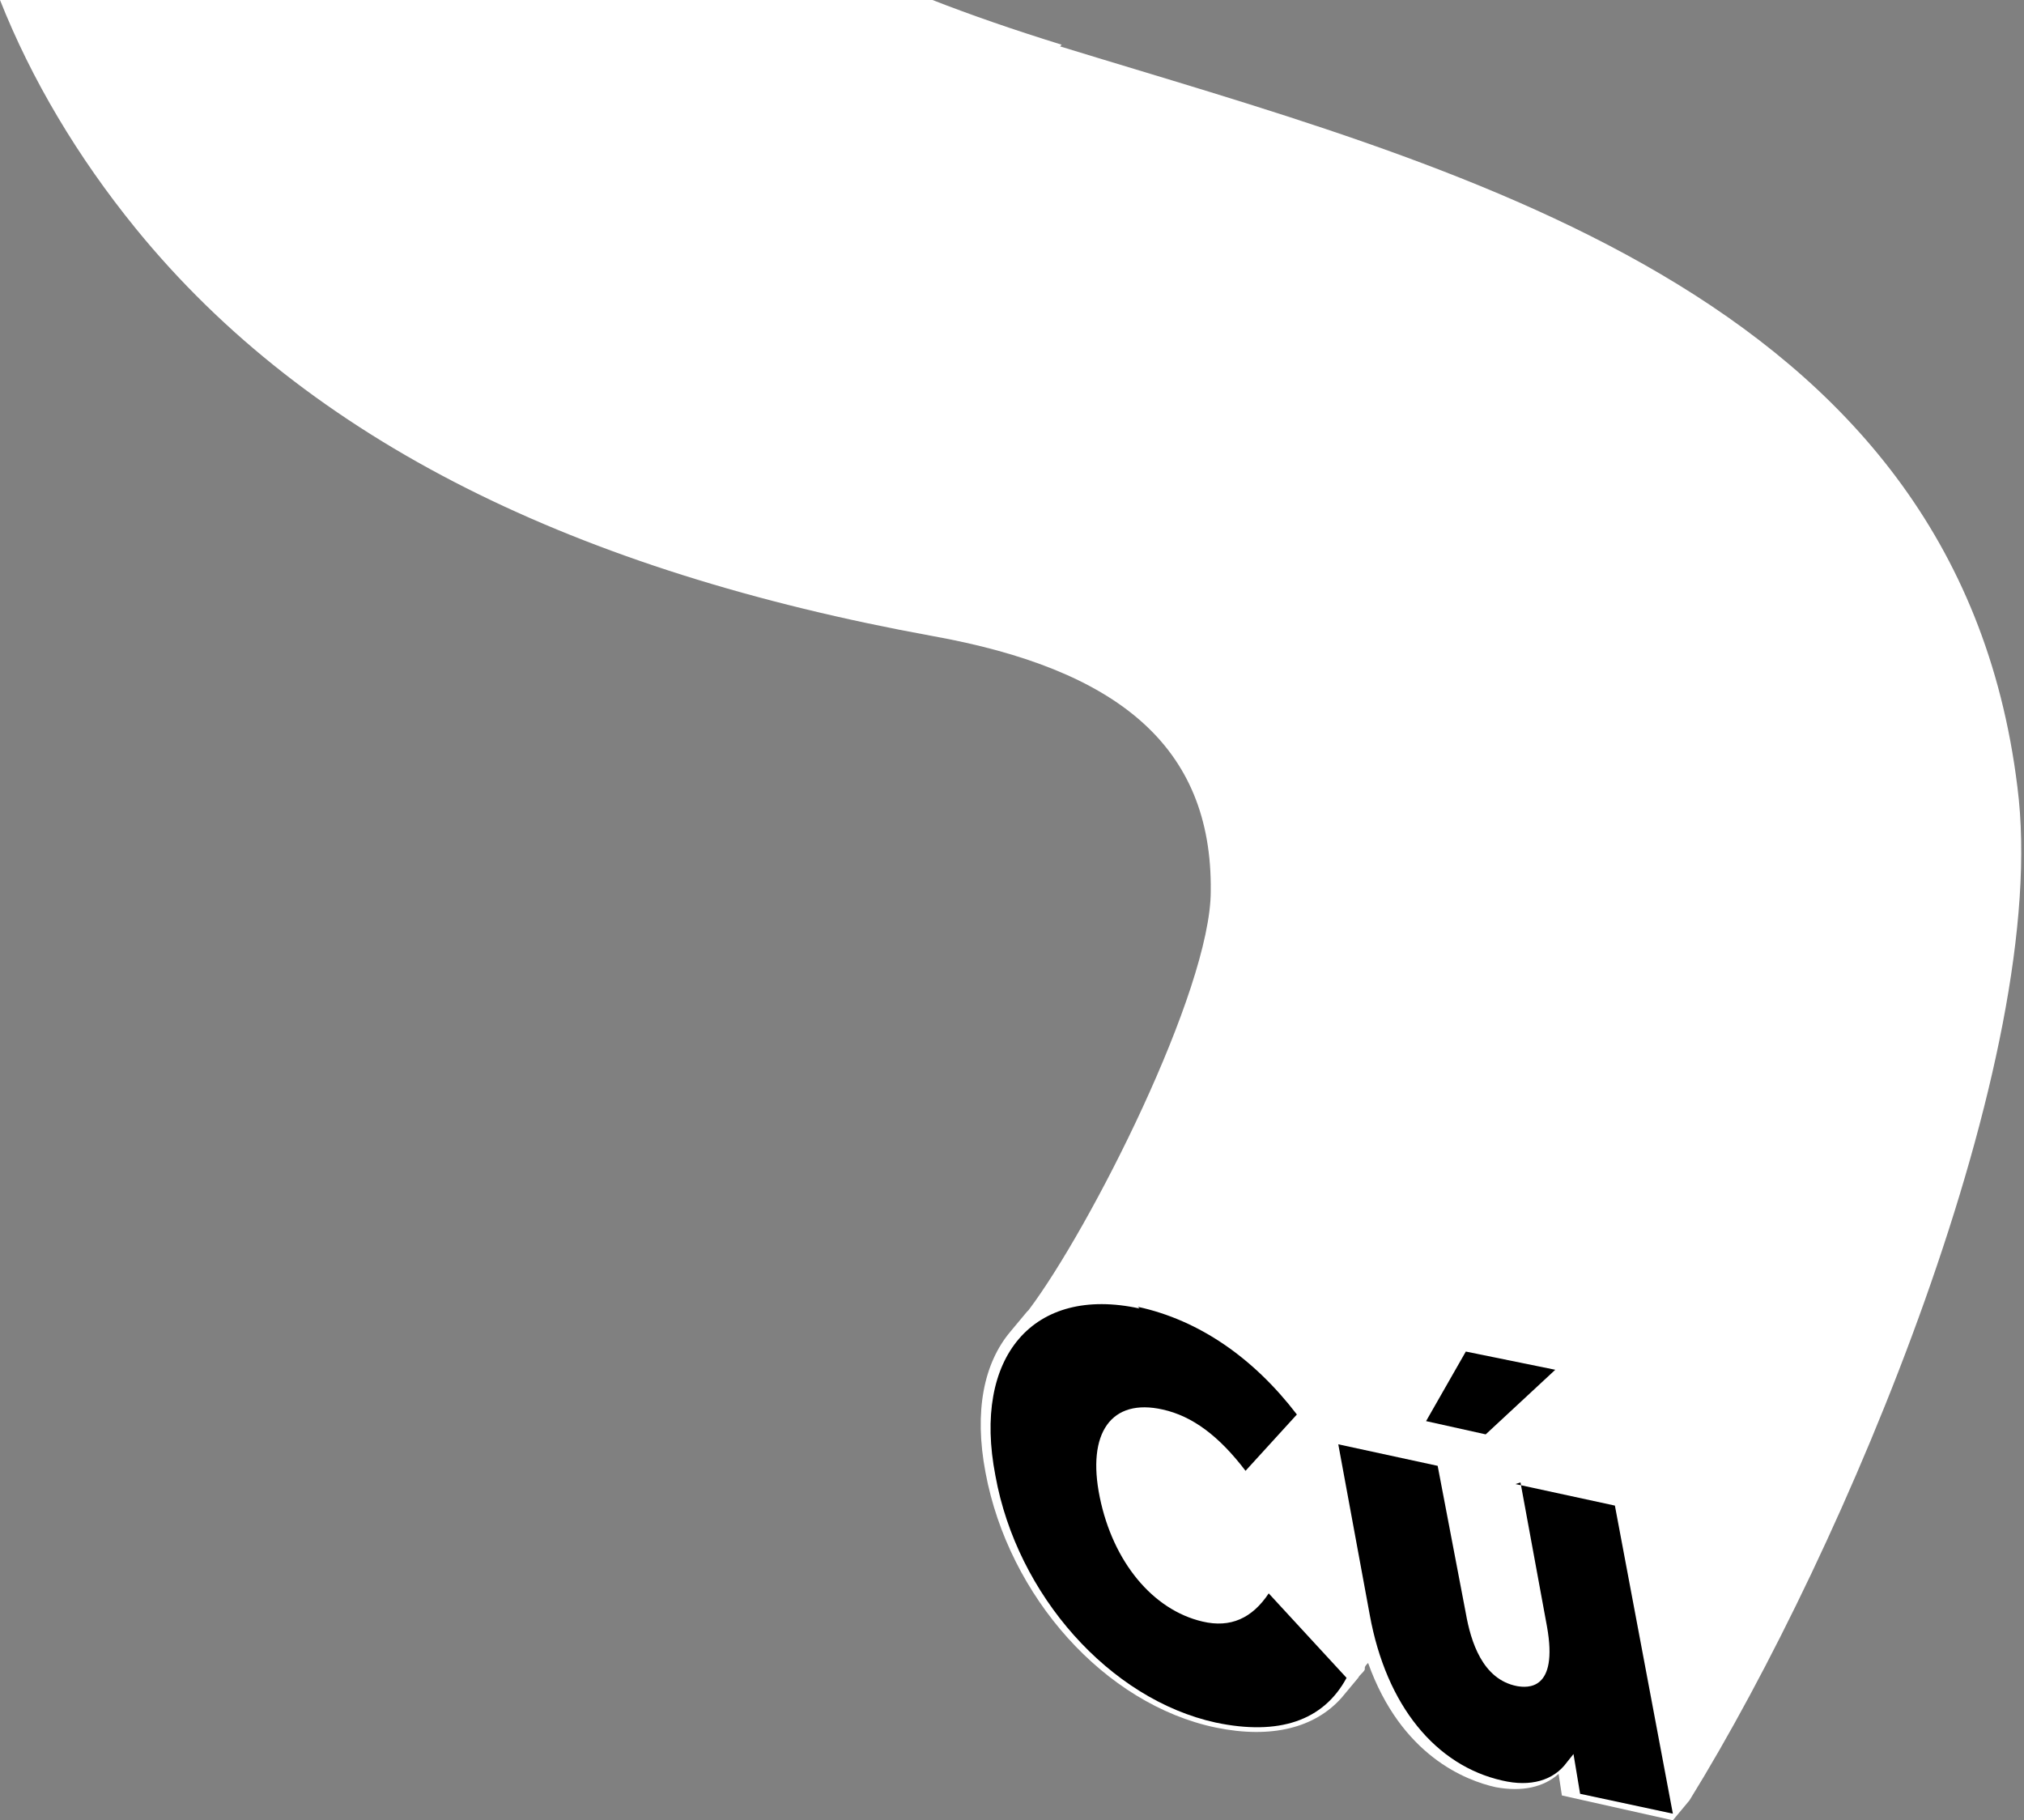 <?xml version="1.0" encoding="UTF-8"?>
<svg xmlns="http://www.w3.org/2000/svg" version="1.1" viewBox="0 0 122.2 109.9">
  <rect x="0" y="0" width="122.2" height="109.9" fill="#808080" stroke="none"/>
  <defs>
    <style>
      .cls-1 {
        fill: #fff;
      }
    </style>
  </defs>
  <!-- Generator: Adobe Illustrator 28.6.0, SVG Export Plug-In . SVG Version: 1.2.0 Build 709)  -->
  <g>
    <g id="Capa_1">
      <g>
        <path class="cls-1" d="M64.1,2.7c-2.9-.9-5.5-1.8-7.8-2.7H0c1.9,4.8,4.7,9.5,8.2,13.8,10.5,12.9,26.7,20.7,48.1,24.6,11.1,2,16.9,6.6,16.8,15.4,0,6-7.3,20.4-11,25.3h0c0,0,0,0-.1.1l-1,1.2s0,0,0,0c-1.6,1.9-2.2,4.8-1.5,8.5,1.4,7.5,7.2,14,13.9,15.4,3.4.7,6,0,7.6-1.8,0,0,0,0,0,0l1-1.2c.1-.2.3-.3.4-.5,0,0,0,0,0,0,0,0,0-.1,0-.1,0-.1.1-.2.2-.3,2,5.6,5.9,7.1,7.7,7.5,1.6.3,2.9,0,3.8-.8l.2,1.3,6.7,1.5,1-1.2c9.4-15.2,21.9-44.9,19.8-61.2-3.7-30.1-34.4-37.5-57.8-44.7ZM69.4,96.1h0s0,0,0,0c0,0,0,0,0,0ZM69.9,96.6s0,0,0,0t0,0s0,0,0,0ZM81.3,102s0,0,0,0c0,0,0,0,.1-.1,0,0,0,0,0,0ZM82.2,99.4s0,0,0,0c0,0,0,0,0,.1h0Z"/>
        <g>
          <path d="M68.7,78.9c3.7.8,7,3.1,9.6,6.5l-3.1,3.4c-1.6-2.1-3.2-3.3-5-3.7-3.1-.7-4.6,1.4-3.8,5.3s3.2,6.8,6.2,7.5c1.7.4,3-.2,4-1.7l4.7,5.1c-1.4,2.6-4.1,3.5-7.9,2.7-6.4-1.4-12-7.7-13.3-14.9-1.4-7.2,2.3-11.5,8.7-10.1Z"/>
          <path d="M91.5,89.6l6,1.3,3.5,18.6-5.6-1.2-.4-2.4-.4.5c-.8,1.1-2.2,1.5-3.9,1.1-4-.9-7-4.5-8-10l-1.9-10.3,6,1.3,1.7,8.9c.3,1.7,1,4,3.1,4.4.6.1,2.5.3,1.8-3.6l-1.6-8.7Z"/>
          <polygon points="93.9 82.7 89.7 86.6 86.1 85.8 88.5 81.6 93.9 82.7"/>
        </g>
      </g>
    </g>
  </g>
</svg>